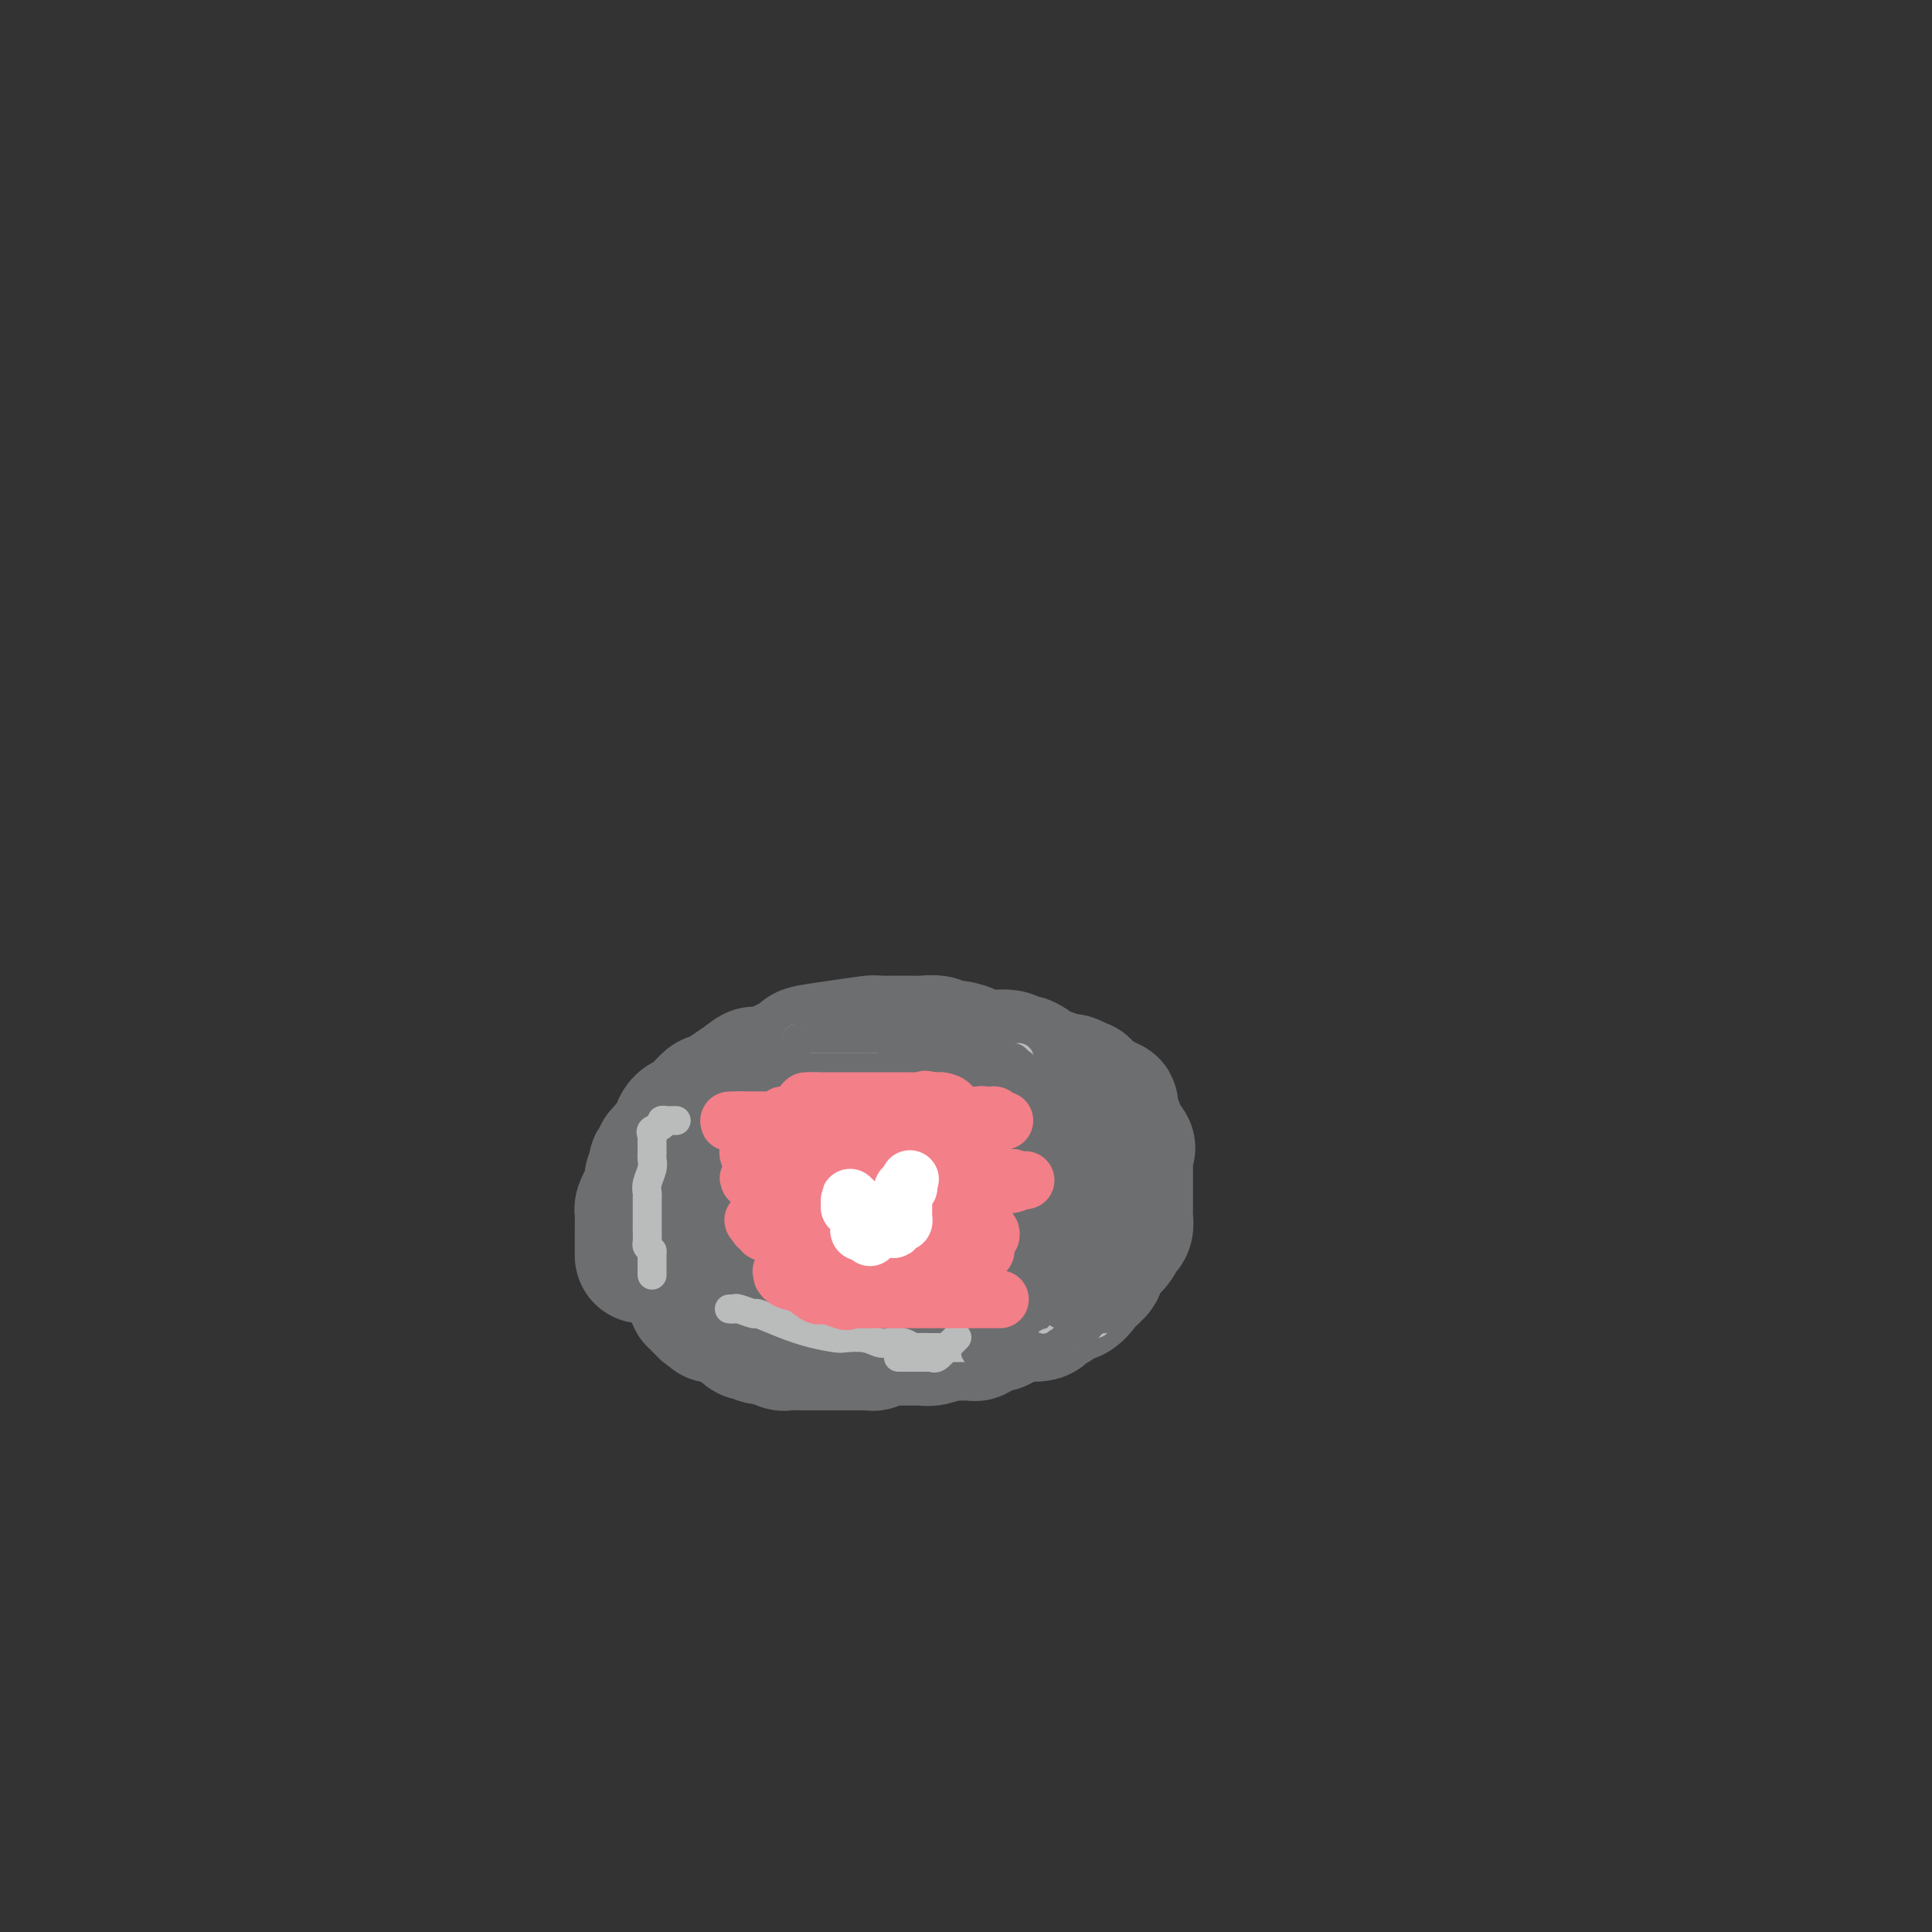 <svg viewBox='0 0 400 400' version='1.1' xmlns='http://www.w3.org/2000/svg' xmlns:xlink='http://www.w3.org/1999/xlink'><rect x="0" y="0" width="400" height="400" fill="#333333" stroke="none"/><g fill='none' stroke='#6D6E70' stroke-width='28' stroke-linecap='round' stroke-linejoin='round'><path d='M133,260c0.000,-0.430 0.000,-0.861 0,-1c-0.000,-0.139 -0.000,0.013 0,0c0.000,-0.013 0.000,-0.193 0,-1c-0.000,-0.807 -0.001,-2.243 0,-3c0.001,-0.757 0.003,-0.836 0,-1c-0.003,-0.164 -0.011,-0.414 0,-1c0.011,-0.586 0.040,-1.508 0,-2c-0.040,-0.492 -0.151,-0.555 0,-1c0.151,-0.445 0.562,-1.272 1,-2c0.438,-0.728 0.901,-1.357 1,-2c0.099,-0.643 -0.165,-1.299 0,-2c0.165,-0.701 0.761,-1.446 1,-2c0.239,-0.554 0.121,-0.918 0,-1c-0.121,-0.082 -0.243,0.119 0,0c0.243,-0.119 0.853,-0.557 1,-1c0.147,-0.443 -0.168,-0.890 0,-1c0.168,-0.110 0.817,0.118 1,0c0.183,-0.118 -0.102,-0.582 0,-1c0.102,-0.418 0.592,-0.791 1,-1c0.408,-0.209 0.736,-0.256 1,-1c0.264,-0.744 0.465,-2.187 1,-3c0.535,-0.813 1.404,-0.996 2,-1c0.596,-0.004 0.917,0.172 1,0c0.083,-0.172 -0.074,-0.693 0,-1c0.074,-0.307 0.379,-0.400 1,-1c0.621,-0.600 1.558,-1.707 2,-2c0.442,-0.293 0.388,0.229 1,0c0.612,-0.229 1.889,-1.208 3,-2c1.111,-0.792 2.055,-1.396 3,-2'/><path d='M154,224c3.226,-2.764 2.292,-1.174 3,-1c0.708,0.174 3.059,-1.067 5,-2c1.941,-0.933 3.472,-1.556 4,-2c0.528,-0.444 0.052,-0.707 1,-1c0.948,-0.293 3.321,-0.614 6,-1c2.679,-0.386 5.666,-0.837 7,-1c1.334,-0.163 1.015,-0.040 2,0c0.985,0.040 3.274,-0.004 5,0c1.726,0.004 2.890,0.056 4,0c1.110,-0.056 2.166,-0.222 3,0c0.834,0.222 1.446,0.830 2,1c0.554,0.170 1.049,-0.099 2,0c0.951,0.099 2.359,0.567 3,1c0.641,0.433 0.517,0.832 1,1c0.483,0.168 1.575,0.104 3,0c1.425,-0.104 3.184,-0.248 4,0c0.816,0.248 0.690,0.889 1,1c0.310,0.111 1.056,-0.306 2,0c0.944,0.306 2.084,1.336 3,2c0.916,0.664 1.606,0.961 2,1c0.394,0.039 0.491,-0.182 1,0c0.509,0.182 1.429,0.766 2,1c0.571,0.234 0.793,0.119 1,0c0.207,-0.119 0.399,-0.243 1,0c0.601,0.243 1.610,0.854 2,1c0.390,0.146 0.160,-0.172 0,0c-0.160,0.172 -0.250,0.833 0,1c0.250,0.167 0.840,-0.162 1,0c0.160,0.162 -0.111,0.813 0,1c0.111,0.187 0.603,-0.089 1,0c0.397,0.089 0.698,0.545 1,1'/><path d='M227,228c5.333,1.868 2.164,0.537 1,0c-1.164,-0.537 -0.323,-0.281 0,0c0.323,0.281 0.129,0.586 0,1c-0.129,0.414 -0.193,0.936 0,1c0.193,0.064 0.643,-0.330 1,0c0.357,0.330 0.620,1.384 1,2c0.380,0.616 0.875,0.794 1,1c0.125,0.206 -0.120,0.440 0,1c0.120,0.560 0.606,1.446 1,2c0.394,0.554 0.697,0.777 1,1'/><path d='M233,237c0.928,1.361 0.249,0.265 0,0c-0.249,-0.265 -0.067,0.303 0,1c0.067,0.697 0.018,1.523 0,2c-0.018,0.477 -0.005,0.604 0,1c0.005,0.396 0.001,1.062 0,2c-0.001,0.938 -0.001,2.148 0,3c0.001,0.852 0.001,1.345 0,2c-0.001,0.655 -0.004,1.470 0,2c0.004,0.530 0.013,0.775 0,1c-0.013,0.225 -0.049,0.432 0,1c0.049,0.568 0.182,1.498 0,2c-0.182,0.502 -0.678,0.577 -1,1c-0.322,0.423 -0.468,1.194 -1,2c-0.532,0.806 -1.448,1.646 -2,2c-0.552,0.354 -0.739,0.224 -1,1c-0.261,0.776 -0.596,2.460 -1,3c-0.404,0.540 -0.877,-0.064 -1,0c-0.123,0.064 0.105,0.795 0,1c-0.105,0.205 -0.543,-0.118 -1,0c-0.457,0.118 -0.935,0.675 -1,1c-0.065,0.325 0.282,0.417 0,1c-0.282,0.583 -1.193,1.658 -2,2c-0.807,0.342 -1.508,-0.049 -2,0c-0.492,0.049 -0.774,0.539 -1,1c-0.226,0.461 -0.397,0.894 -1,1c-0.603,0.106 -1.639,-0.115 -2,0c-0.361,0.115 -0.047,0.567 0,1c0.047,0.433 -0.173,0.848 -1,1c-0.827,0.152 -2.261,0.041 -3,0c-0.739,-0.041 -0.783,-0.012 -1,0c-0.217,0.012 -0.609,0.006 -1,0'/><path d='M210,272c-1.987,0.498 -0.953,-0.256 -1,0c-0.047,0.256 -1.175,1.522 -2,2c-0.825,0.478 -1.346,0.166 -2,0c-0.654,-0.166 -1.439,-0.188 -2,0c-0.561,0.188 -0.896,0.587 -1,1c-0.104,0.413 0.023,0.842 0,1c-0.023,0.158 -0.198,0.046 -1,0c-0.802,-0.046 -2.232,-0.026 -3,0c-0.768,0.026 -0.873,0.060 -1,0c-0.127,-0.060 -0.275,-0.212 -1,0c-0.725,0.212 -2.028,0.789 -3,1c-0.972,0.211 -1.613,0.056 -2,0c-0.387,-0.056 -0.518,-0.015 -1,0c-0.482,0.015 -1.313,0.003 -2,0c-0.687,-0.003 -1.231,0.003 -2,0c-0.769,-0.003 -1.764,-0.015 -2,0c-0.236,0.015 0.287,0.057 0,0c-0.287,-0.057 -1.383,-0.211 -2,0c-0.617,0.211 -0.756,0.789 -1,1c-0.244,0.211 -0.593,0.057 -1,0c-0.407,-0.057 -0.872,-0.015 -2,0c-1.128,0.015 -2.919,0.004 -4,0c-1.081,-0.004 -1.454,-0.001 -2,0c-0.546,0.001 -1.267,0.000 -2,0c-0.733,-0.000 -1.478,0.001 -2,0c-0.522,-0.001 -0.822,-0.004 -1,0c-0.178,0.004 -0.233,0.015 -1,0c-0.767,-0.015 -2.247,-0.056 -3,0c-0.753,0.056 -0.780,0.207 -1,0c-0.220,-0.207 -0.634,-0.774 -1,-1c-0.366,-0.226 -0.683,-0.113 -1,0'/><path d='M160,277c-5.288,-0.227 -2.008,-0.793 -1,-1c1.008,-0.207 -0.255,-0.055 -1,0c-0.745,0.055 -0.973,0.013 -1,0c-0.027,-0.013 0.146,0.003 0,0c-0.146,-0.003 -0.613,-0.025 -1,0c-0.387,0.025 -0.694,0.097 -1,0c-0.306,-0.097 -0.609,-0.362 -1,-1c-0.391,-0.638 -0.869,-1.647 -1,-2c-0.131,-0.353 0.085,-0.048 0,0c-0.085,0.048 -0.470,-0.162 -1,-1c-0.530,-0.838 -1.203,-2.306 -2,-3c-0.797,-0.694 -1.716,-0.616 -2,-1c-0.284,-0.384 0.069,-1.231 0,-2c-0.069,-0.769 -0.558,-1.459 -1,-2c-0.442,-0.541 -0.835,-0.934 -1,-1c-0.165,-0.066 -0.100,0.193 0,0c0.100,-0.193 0.237,-0.839 0,-1c-0.237,-0.161 -0.847,0.163 -1,0c-0.153,-0.163 0.152,-0.815 0,-1c-0.152,-0.185 -0.763,0.095 -1,0c-0.237,-0.095 -0.102,-0.564 0,-1c0.102,-0.436 0.172,-0.839 0,-1c-0.172,-0.161 -0.586,-0.081 -1,0'/><path d='M143,259c-1.867,-2.476 -1.033,-0.667 -1,0c0.033,0.667 -0.735,0.192 -1,0c-0.265,-0.192 -0.029,-0.102 0,0c0.029,0.102 -0.150,0.216 0,1c0.150,0.784 0.629,2.237 1,3c0.371,0.763 0.634,0.835 1,1c0.366,0.165 0.834,0.421 1,1c0.166,0.579 0.029,1.480 0,2c-0.029,0.520 0.049,0.660 0,1c-0.049,0.340 -0.224,0.879 0,1c0.224,0.121 0.847,-0.178 1,0c0.153,0.178 -0.165,0.831 0,1c0.165,0.169 0.814,-0.147 1,0c0.186,0.147 -0.090,0.756 0,1c0.090,0.244 0.545,0.122 1,0'/><path d='M147,271c0.836,2.084 0.925,1.294 1,1c0.075,-0.294 0.137,-0.093 0,0c-0.137,0.093 -0.471,0.077 0,0c0.471,-0.077 1.747,-0.217 2,0c0.253,0.217 -0.517,0.790 0,1c0.517,0.210 2.320,0.056 3,0c0.680,-0.056 0.237,-0.015 1,0c0.763,0.015 2.732,0.005 4,0c1.268,-0.005 1.836,-0.005 3,0c1.164,0.005 2.924,0.015 4,0c1.076,-0.015 1.467,-0.057 2,0c0.533,0.057 1.207,0.211 2,0c0.793,-0.211 1.704,-0.789 2,-1c0.296,-0.211 -0.023,-0.057 0,0c0.023,0.057 0.387,0.015 1,0c0.613,-0.015 1.475,-0.004 2,0c0.525,0.004 0.711,0.001 1,0c0.289,-0.001 0.679,0.001 1,0c0.321,-0.001 0.574,-0.004 1,0c0.426,0.004 1.025,0.015 2,0c0.975,-0.015 2.326,-0.057 3,0c0.674,0.057 0.670,0.214 1,0c0.330,-0.214 0.993,-0.797 2,-1c1.007,-0.203 2.359,-0.025 3,0c0.641,0.025 0.573,-0.102 1,0c0.427,0.102 1.349,0.432 3,0c1.651,-0.432 4.031,-1.627 5,-2c0.969,-0.373 0.528,0.075 1,0c0.472,-0.075 1.858,-0.674 3,-1c1.142,-0.326 2.041,-0.379 3,-1c0.959,-0.621 1.980,-1.811 3,-3'/><path d='M207,264c2.442,-1.019 1.046,-0.065 1,0c-0.046,0.065 1.258,-0.758 2,-1c0.742,-0.242 0.920,0.099 1,0c0.080,-0.099 0.060,-0.637 0,-1c-0.060,-0.363 -0.160,-0.549 0,-1c0.160,-0.451 0.579,-1.165 1,-2c0.421,-0.835 0.845,-1.789 1,-3c0.155,-1.211 0.041,-2.677 0,-5c-0.041,-2.323 -0.010,-5.502 0,-7c0.010,-1.498 0.000,-1.316 0,-2c-0.000,-0.684 0.010,-2.236 0,-3c-0.010,-0.764 -0.038,-0.741 0,-1c0.038,-0.259 0.144,-0.801 0,-1c-0.144,-0.199 -0.537,-0.053 -1,0c-0.463,0.053 -0.994,0.015 -1,0c-0.006,-0.015 0.514,-0.008 0,0c-0.514,0.008 -2.062,0.016 -3,0c-0.938,-0.016 -1.267,-0.057 -2,0c-0.733,0.057 -1.870,0.211 -3,0c-1.130,-0.211 -2.253,-0.788 -3,-1c-0.747,-0.212 -1.118,-0.058 -2,0c-0.882,0.058 -2.276,0.021 -3,0c-0.724,-0.021 -0.778,-0.027 -2,0c-1.222,0.027 -3.612,0.088 -5,0c-1.388,-0.088 -1.775,-0.325 -3,0c-1.225,0.325 -3.287,1.211 -5,2c-1.713,0.789 -3.077,1.482 -4,2c-0.923,0.518 -1.407,0.862 -2,1c-0.593,0.138 -1.297,0.069 -2,0'/><path d='M172,241c-2.286,0.652 -1.501,-0.218 -2,0c-0.499,0.218 -2.280,1.522 -3,2c-0.720,0.478 -0.377,0.128 -1,0c-0.623,-0.128 -2.213,-0.035 -3,0c-0.787,0.035 -0.771,0.012 -1,0c-0.229,-0.012 -0.702,-0.015 -1,0c-0.298,0.015 -0.420,0.046 -1,0c-0.580,-0.046 -1.620,-0.171 -2,0c-0.380,0.171 -0.102,0.636 0,1c0.102,0.364 0.028,0.626 0,1c-0.028,0.374 -0.008,0.861 0,1c0.008,0.139 0.005,-0.069 0,0c-0.005,0.069 -0.013,0.415 0,1c0.013,0.585 0.048,1.410 0,2c-0.048,0.590 -0.179,0.947 0,1c0.179,0.053 0.669,-0.197 1,0c0.331,0.197 0.503,0.841 1,1c0.497,0.159 1.319,-0.168 2,0c0.681,0.168 1.222,0.830 3,1c1.778,0.170 4.795,-0.150 6,0c1.205,0.150 0.599,0.772 2,1c1.401,0.228 4.810,0.061 7,0c2.190,-0.061 3.161,-0.016 4,0c0.839,0.016 1.544,0.004 2,0c0.456,-0.004 0.661,-0.001 1,0c0.339,0.001 0.811,0.000 1,0c0.189,-0.000 0.094,-0.000 0,0'/><path d='M188,253c4.810,0.619 1.833,0.167 1,0c-0.833,-0.167 0.476,-0.048 1,0c0.524,0.048 0.262,0.024 0,0'/><path d='M205,255c0.621,0.000 1.242,0.000 1,0c-0.242,0.000 -1.346,0.000 -2,0c-0.654,-0.000 -0.859,0.000 -1,0c-0.141,0.000 -0.219,-0.000 -1,0c-0.781,0.000 -2.265,0.000 -3,0c-0.735,0.000 -0.720,-0.000 -1,0c-0.280,0.000 -0.854,0.000 -1,0c-0.146,0.000 0.135,0.000 0,0c-0.135,0.000 -0.687,0.000 -1,0c-0.313,0.000 -0.387,0.000 -1,0c-0.613,0.000 -1.765,0.000 -2,0c-0.235,-0.000 0.445,0.000 0,0c-0.445,-0.000 -2.017,0.000 -3,0c-0.983,-0.000 -1.377,0.000 -2,0c-0.623,0.000 -1.475,0.000 -2,0c-0.525,-0.000 -0.721,0.000 -1,0c-0.279,0.000 -0.639,0.000 -1,0'/><path d='M184,255c-3.201,0.000 -0.704,0.001 0,0c0.704,-0.001 -0.387,-0.004 -1,0c-0.613,0.004 -0.749,0.015 -1,0c-0.251,-0.015 -0.618,-0.057 -1,0c-0.382,0.057 -0.778,0.211 -2,0c-1.222,-0.211 -3.269,-0.789 -4,-1c-0.731,-0.211 -0.145,-0.057 0,0c0.145,0.057 -0.150,0.015 -1,0c-0.850,-0.015 -2.256,-0.004 -3,0c-0.744,0.004 -0.826,0.001 -1,0c-0.174,-0.001 -0.439,-0.000 -1,0c-0.561,0.000 -1.418,0.000 -2,0c-0.582,-0.000 -0.887,-0.000 -1,0c-0.113,0.000 -0.032,0.000 0,0c0.032,-0.000 0.016,-0.000 0,0'/></g>
<g fill='none' stroke='#BABBBB' stroke-width='6' stroke-linecap='round' stroke-linejoin='round'><path d='M140,232c-0.344,-0.006 -0.688,-0.013 -1,0c-0.312,0.013 -0.591,0.045 -1,0c-0.409,-0.045 -0.947,-0.167 -1,0c-0.053,0.167 0.378,0.623 0,1c-0.378,0.377 -1.565,0.675 -2,1c-0.435,0.325 -0.116,0.679 0,1c0.116,0.321 0.031,0.611 0,1c-0.031,0.389 -0.009,0.877 0,1c0.009,0.123 0.003,-0.120 0,0c-0.003,0.120 -0.005,0.602 0,1c0.005,0.398 0.015,0.713 0,1c-0.015,0.287 -0.057,0.548 0,1c0.057,0.452 0.211,1.096 0,2c-0.211,0.904 -0.789,2.070 -1,3c-0.211,0.930 -0.057,1.625 0,2c0.057,0.375 0.015,0.432 0,1c-0.015,0.568 -0.004,1.649 0,2c0.004,0.351 0.001,-0.027 0,0c-0.001,0.027 -0.000,0.459 0,1c0.000,0.541 -0.001,1.192 0,2c0.001,0.808 0.003,1.775 0,2c-0.003,0.225 -0.011,-0.290 0,0c0.011,0.290 0.041,1.386 0,2c-0.041,0.614 -0.155,0.747 0,1c0.155,0.253 0.577,0.627 1,1'/><path d='M135,259c0.000,3.990 0.000,1.465 0,1c0.000,-0.465 0.000,1.130 0,2c0.000,0.870 0.000,1.017 0,1c-0.000,-0.017 0.000,-0.197 0,0c0.000,0.197 0.000,0.771 0,1c0.000,0.229 0.000,0.115 0,0'/><path d='M151,271c0.400,0.034 0.801,0.067 1,0c0.199,-0.067 0.197,-0.236 1,0c0.803,0.236 2.411,0.876 3,1c0.589,0.124 0.158,-0.268 1,0c0.842,0.268 2.956,1.195 5,2c2.044,0.805 4.018,1.487 6,2c1.982,0.513 3.972,0.856 5,1c1.028,0.144 1.094,0.090 2,0c0.906,-0.090 2.653,-0.217 4,0c1.347,0.217 2.295,0.776 3,1c0.705,0.224 1.166,0.113 2,0c0.834,-0.113 2.040,-0.226 3,0c0.960,0.226 1.675,0.793 2,1c0.325,0.207 0.258,0.056 1,0c0.742,-0.056 2.291,-0.015 3,0c0.709,0.015 0.579,0.004 1,0c0.421,-0.004 1.392,-0.001 2,0c0.608,0.001 0.853,0.000 1,0c0.147,-0.000 0.196,-0.000 1,0c0.804,0.000 2.362,0.000 3,0c0.638,-0.000 0.357,-0.000 1,0c0.643,0.000 2.212,0.000 3,0c0.788,-0.000 0.797,-0.000 1,0c0.203,0.000 0.602,0.000 1,0'/><path d='M207,279c5.883,0.309 3.589,0.083 3,0c-0.589,-0.083 0.526,-0.021 1,0c0.474,0.021 0.307,0.002 1,0c0.693,-0.002 2.246,0.014 3,0c0.754,-0.014 0.708,-0.059 1,0c0.292,0.059 0.921,0.222 1,0c0.079,-0.222 -0.391,-0.829 0,-1c0.391,-0.171 1.645,0.094 2,0c0.355,-0.094 -0.188,-0.546 0,-1c0.188,-0.454 1.107,-0.910 2,-1c0.893,-0.090 1.759,0.186 2,0c0.241,-0.186 -0.143,-0.834 0,-1c0.143,-0.166 0.813,0.152 1,0c0.187,-0.152 -0.107,-0.773 0,-1c0.107,-0.227 0.616,-0.061 1,0c0.384,0.061 0.642,0.016 1,0c0.358,-0.016 0.817,-0.005 1,0c0.183,0.005 0.092,0.002 0,0'/><path d='M165,215c0.325,-0.000 0.650,-0.000 1,0c0.350,0.000 0.726,0.000 1,0c0.274,-0.000 0.445,-0.000 1,0c0.555,0.000 1.494,0.000 2,0c0.506,-0.000 0.578,-0.000 1,0c0.422,0.000 1.192,0.000 2,0c0.808,-0.000 1.652,-0.000 2,0c0.348,0.000 0.198,0.000 1,0c0.802,-0.000 2.555,-0.000 4,0c1.445,0.000 2.581,0.000 3,0c0.419,-0.000 0.121,-0.000 1,0c0.879,0.000 2.936,0.000 4,0c1.064,-0.000 1.137,-0.000 2,0c0.863,0.000 2.518,0.000 3,0c0.482,-0.000 -0.208,-0.001 0,0c0.208,0.001 1.313,0.004 2,0c0.687,-0.004 0.957,-0.015 1,0c0.043,0.015 -0.140,0.055 0,0c0.140,-0.055 0.605,-0.207 1,0c0.395,0.207 0.721,0.773 1,1c0.279,0.227 0.512,0.116 1,0c0.488,-0.116 1.230,-0.238 2,0c0.770,0.238 1.568,0.834 2,1c0.432,0.166 0.497,-0.099 1,0c0.503,0.099 1.444,0.563 2,1c0.556,0.437 0.727,0.849 1,1c0.273,0.151 0.650,0.043 1,0c0.350,-0.043 0.675,-0.022 1,0'/><path d='M209,219c1.967,0.616 0.383,0.155 0,0c-0.383,-0.155 0.433,-0.003 1,0c0.567,0.003 0.884,-0.144 1,0c0.116,0.144 0.031,0.577 0,1c-0.031,0.423 -0.009,0.835 0,1c0.009,0.165 0.004,0.082 0,0'/></g>
<g fill='none' stroke='#6D6E70' stroke-width='6' stroke-linecap='round' stroke-linejoin='round'><path d='M200,275c-0.111,0.414 -0.222,0.828 0,1c0.222,0.172 0.778,0.101 1,0c0.222,-0.101 0.112,-0.233 0,0c-0.112,0.233 -0.226,0.832 0,1c0.226,0.168 0.792,-0.095 1,0c0.208,0.095 0.059,0.547 0,1c-0.059,0.453 -0.027,0.906 0,1c0.027,0.094 0.048,-0.171 0,0c-0.048,0.171 -0.167,0.778 0,1c0.167,0.222 0.619,0.060 1,0c0.381,-0.060 0.690,-0.016 1,0c0.310,0.016 0.622,0.004 1,0c0.378,-0.004 0.822,-0.001 1,0c0.178,0.001 0.089,0.001 0,0'/><path d='M206,280c0.792,0.000 0.772,0.000 1,0c0.228,-0.000 0.705,-0.000 1,0c0.295,0.000 0.408,0.000 1,0c0.592,-0.000 1.664,-0.000 2,0c0.336,0.000 -0.064,0.000 0,0c0.064,-0.000 0.591,-0.000 1,0c0.409,0.000 0.701,0.001 1,0c0.299,-0.001 0.605,-0.004 1,0c0.395,0.004 0.879,0.016 1,0c0.121,-0.016 -0.123,-0.061 0,0c0.123,0.061 0.611,0.226 1,0c0.389,-0.226 0.678,-0.843 1,-1c0.322,-0.157 0.677,0.147 1,0c0.323,-0.147 0.612,-0.743 1,-1c0.388,-0.257 0.874,-0.174 1,0c0.126,0.174 -0.107,0.439 0,0c0.107,-0.439 0.554,-1.581 1,-2c0.446,-0.419 0.890,-0.115 1,0c0.110,0.115 -0.115,0.041 0,0c0.115,-0.041 0.569,-0.050 1,0c0.431,0.050 0.837,0.157 1,0c0.163,-0.157 0.081,-0.579 0,-1'/><path d='M224,275c2.814,-0.708 0.848,0.020 0,0c-0.848,-0.020 -0.578,-0.790 0,-1c0.578,-0.210 1.464,0.140 2,0c0.536,-0.140 0.722,-0.768 1,-1c0.278,-0.232 0.650,-0.066 1,0c0.350,0.066 0.679,0.032 1,0c0.321,-0.032 0.633,-0.061 1,0c0.367,0.061 0.789,0.213 1,0c0.211,-0.213 0.213,-0.789 0,-1c-0.213,-0.211 -0.639,-0.057 -1,0c-0.361,0.057 -0.656,0.015 -1,0c-0.344,-0.015 -0.735,-0.004 -1,0c-0.265,0.004 -0.403,0.001 -1,0c-0.597,-0.001 -1.655,-0.000 -2,0c-0.345,0.000 0.021,0.000 0,0c-0.021,-0.000 -0.429,-0.000 -1,0c-0.571,0.000 -1.306,0.000 -2,0c-0.694,-0.000 -1.347,-0.000 -2,0'/><path d='M220,272c-1.559,-0.094 -0.458,0.170 0,0c0.458,-0.170 0.272,-0.774 0,-1c-0.272,-0.226 -0.630,-0.075 -1,0c-0.370,0.075 -0.751,0.075 -1,0c-0.249,-0.075 -0.366,-0.224 -1,0c-0.634,0.224 -1.784,0.820 -2,1c-0.216,0.180 0.503,-0.057 0,0c-0.503,0.057 -2.229,0.408 -3,1c-0.771,0.592 -0.589,1.427 -1,2c-0.411,0.573 -1.417,0.885 -2,1c-0.583,0.115 -0.745,0.034 -1,0c-0.255,-0.034 -0.605,-0.019 -1,0c-0.395,0.019 -0.835,0.044 -1,0c-0.165,-0.044 -0.055,-0.155 0,0c0.055,0.155 0.056,0.578 0,1c-0.056,0.422 -0.169,0.844 0,1c0.169,0.156 0.620,0.044 1,0c0.380,-0.044 0.690,-0.022 1,0'/><path d='M208,278c0.488,0.309 0.708,0.082 1,0c0.292,-0.082 0.655,-0.018 1,0c0.345,0.018 0.670,-0.010 1,0c0.330,0.010 0.663,0.059 1,0c0.337,-0.059 0.679,-0.226 1,0c0.321,0.226 0.622,0.844 1,1c0.378,0.156 0.832,-0.150 1,0c0.168,0.150 0.048,0.757 0,1c-0.048,0.243 -0.024,0.121 0,0'/><path d='M164,218c-0.112,-0.445 -0.223,-0.890 0,-1c0.223,-0.110 0.781,0.114 1,0c0.219,-0.114 0.100,-0.566 0,-1c-0.100,-0.434 -0.181,-0.848 0,-1c0.181,-0.152 0.626,-0.041 1,0c0.374,0.041 0.679,0.011 1,0c0.321,-0.011 0.660,-0.003 1,0c0.340,0.003 0.683,0.001 1,0c0.317,-0.001 0.610,-0.000 1,0c0.390,0.000 0.878,0.000 1,0c0.122,-0.000 -0.122,-0.000 0,0c0.122,0.000 0.610,0.000 1,0c0.390,-0.000 0.682,-0.000 1,0c0.318,0.000 0.663,0.000 1,0c0.337,-0.000 0.668,-0.000 1,0c0.332,0.000 0.666,0.000 1,0c0.334,-0.000 0.667,-0.000 1,0c0.333,0.000 0.667,0.000 1,0c0.333,-0.000 0.667,-0.000 1,0c0.333,0.000 0.667,0.000 1,0'/><path d='M180,215c2.498,-0.000 1.244,-0.001 1,0c-0.244,0.001 0.523,0.004 1,0c0.477,-0.004 0.666,-0.015 1,0c0.334,0.015 0.814,0.057 1,0c0.186,-0.057 0.077,-0.211 0,0c-0.077,0.211 -0.123,0.789 0,1c0.123,0.211 0.413,0.056 1,0c0.587,-0.056 1.470,-0.011 2,0c0.530,0.011 0.705,-0.011 1,0c0.295,0.011 0.708,0.054 1,0c0.292,-0.054 0.463,-0.207 1,0c0.537,0.207 1.440,0.773 2,1c0.560,0.227 0.776,0.113 1,0c0.224,-0.113 0.455,-0.227 1,0c0.545,0.227 1.403,0.793 2,1c0.597,0.207 0.934,0.056 1,0c0.066,-0.056 -0.137,-0.015 0,0c0.137,0.015 0.614,0.004 1,0c0.386,-0.004 0.681,-0.001 1,0c0.319,0.001 0.663,0.000 1,0c0.337,-0.000 0.668,-0.000 1,0c0.332,0.000 0.666,0.000 1,0'/><path d='M202,218c3.356,0.464 0.745,0.124 0,0c-0.745,-0.124 0.374,-0.033 1,0c0.626,0.033 0.759,0.009 1,0c0.241,-0.009 0.590,-0.003 1,0c0.410,0.003 0.879,0.005 1,0c0.121,-0.005 -0.107,-0.015 0,0c0.107,0.015 0.550,0.057 1,0c0.450,-0.057 0.908,-0.212 1,0c0.092,0.212 -0.182,0.793 0,1c0.182,0.207 0.819,0.042 1,0c0.181,-0.042 -0.096,0.040 0,0c0.096,-0.040 0.564,-0.203 1,0c0.436,0.203 0.839,0.772 1,1c0.161,0.228 0.081,0.114 0,0'/><path d='M211,220c1.393,0.487 0.374,0.705 0,1c-0.374,0.295 -0.103,0.668 0,1c0.103,0.332 0.039,0.625 0,1c-0.039,0.375 -0.052,0.833 0,1c0.052,0.167 0.169,0.045 0,0c-0.169,-0.045 -0.623,-0.012 -1,0c-0.377,0.012 -0.676,0.004 -1,0c-0.324,-0.004 -0.675,-0.004 -1,0c-0.325,0.004 -0.626,0.012 -1,0c-0.374,-0.012 -0.821,-0.045 -1,0c-0.179,0.045 -0.089,0.167 0,0c0.089,-0.167 0.179,-0.622 0,-1c-0.179,-0.378 -0.625,-0.679 -1,-1c-0.375,-0.321 -0.679,-0.663 -1,-1c-0.321,-0.337 -0.661,-0.668 -1,-1'/><path d='M203,220c-0.708,-0.863 0.020,-1.019 0,-1c-0.020,0.019 -0.790,0.213 -1,0c-0.210,-0.213 0.141,-0.831 0,-1c-0.141,-0.169 -0.774,0.113 -1,0c-0.226,-0.113 -0.046,-0.619 0,-1c0.046,-0.381 -0.043,-0.637 0,-1c0.043,-0.363 0.219,-0.833 0,-1c-0.219,-0.167 -0.833,-0.030 -1,0c-0.167,0.030 0.113,-0.048 0,0c-0.113,0.048 -0.618,0.223 -1,0c-0.382,-0.223 -0.642,-0.843 -1,-1c-0.358,-0.157 -0.813,0.150 -1,0c-0.187,-0.150 -0.106,-0.758 0,-1c0.106,-0.242 0.236,-0.117 0,0c-0.236,0.117 -0.838,0.228 -1,0c-0.162,-0.228 0.115,-0.793 0,-1c-0.115,-0.207 -0.622,-0.055 -1,0c-0.378,0.055 -0.626,0.015 -1,0c-0.374,-0.015 -0.874,-0.004 -1,0c-0.126,0.004 0.121,0.001 0,0c-0.121,-0.001 -0.611,-0.000 -1,0c-0.389,0.000 -0.679,0.000 -1,0c-0.321,-0.000 -0.674,-0.000 -1,0c-0.326,0.000 -0.626,0.000 -1,0c-0.374,-0.000 -0.821,-0.000 -1,0c-0.179,0.000 -0.089,0.000 0,0'/><path d='M188,212c-1.495,-0.000 -1.233,-0.001 -1,0c0.233,0.001 0.438,0.004 1,0c0.562,-0.004 1.483,-0.016 2,0c0.517,0.016 0.631,0.061 1,0c0.369,-0.061 0.994,-0.226 2,0c1.006,0.226 2.391,0.845 3,1c0.609,0.155 0.440,-0.155 1,0c0.560,0.155 1.849,0.773 3,1c1.151,0.227 2.164,0.061 3,0c0.836,-0.061 1.494,-0.016 2,0c0.506,0.016 0.859,0.005 1,0c0.141,-0.005 0.071,-0.002 0,0'/></g>
<g fill='none' stroke='#BABBBB' stroke-width='6' stroke-linecap='round' stroke-linejoin='round'><path d='M186,281c0.325,-0.000 0.650,-0.000 1,0c0.350,0.000 0.725,0.000 1,0c0.275,-0.000 0.451,-0.001 1,0c0.549,0.001 1.470,0.002 2,0c0.530,-0.002 0.670,-0.007 1,0c0.330,0.007 0.849,0.026 1,0c0.151,-0.026 -0.066,-0.097 0,0c0.066,0.097 0.414,0.362 1,0c0.586,-0.362 1.411,-1.351 2,-2c0.589,-0.649 0.941,-0.957 1,-1c0.059,-0.043 -0.177,0.181 0,0c0.177,-0.181 0.765,-0.766 1,-1c0.235,-0.234 0.118,-0.117 0,0'/></g>
<g fill='none' stroke='#F37F89' stroke-width='12' stroke-linecap='round' stroke-linejoin='round'><path d='M186,261c-0.831,0.453 -1.662,0.906 -2,1c-0.338,0.094 -0.185,-0.171 0,0c0.185,0.171 0.400,0.778 0,1c-0.400,0.222 -1.417,0.060 -2,0c-0.583,-0.060 -0.734,-0.016 -1,0c-0.266,0.016 -0.648,0.004 -1,0c-0.352,-0.004 -0.673,-0.001 -1,0c-0.327,0.001 -0.661,0.000 -1,0c-0.339,-0.000 -0.682,-0.000 -1,0c-0.318,0.000 -0.610,0.000 -1,0c-0.390,-0.000 -0.878,-0.000 -1,0c-0.122,0.000 0.121,-0.000 0,0c-0.121,0.000 -0.606,0.000 -1,0c-0.394,-0.000 -0.697,-0.000 -1,0c-0.303,0.000 -0.607,0.001 -1,0c-0.393,-0.001 -0.875,-0.004 -1,0c-0.125,0.004 0.107,0.015 0,0c-0.107,-0.015 -0.553,-0.057 -1,0c-0.447,0.057 -0.894,0.212 -1,0c-0.106,-0.212 0.130,-0.792 0,-1c-0.130,-0.208 -0.626,-0.045 -1,0c-0.374,0.045 -0.626,-0.029 -1,0c-0.374,0.029 -0.870,0.162 -1,0c-0.130,-0.162 0.106,-0.618 0,-1c-0.106,-0.382 -0.553,-0.691 -1,-1'/><path d='M165,260c-0.865,-0.403 -1.026,0.088 -1,0c0.026,-0.088 0.241,-0.756 0,-1c-0.241,-0.244 -0.938,-0.065 -1,0c-0.062,0.065 0.513,0.018 1,0c0.487,-0.018 0.888,-0.005 2,0c1.112,0.005 2.937,0.001 4,0c1.063,-0.001 1.366,-0.000 2,0c0.634,0.000 1.601,0.000 3,0c1.399,-0.000 3.230,-0.000 4,0c0.770,0.000 0.481,0.001 1,0c0.519,-0.001 1.848,-0.004 3,0c1.152,0.004 2.127,0.015 3,0c0.873,-0.015 1.645,-0.057 2,0c0.355,0.057 0.294,0.211 1,0c0.706,-0.211 2.178,-0.788 3,-1c0.822,-0.212 0.994,-0.061 1,0c0.006,0.061 -0.153,0.030 0,0c0.153,-0.030 0.617,-0.060 1,0c0.383,0.060 0.684,0.208 1,0c0.316,-0.208 0.648,-0.774 1,-1c0.352,-0.226 0.723,-0.112 1,0c0.277,0.112 0.459,0.222 1,0c0.541,-0.222 1.440,-0.778 2,-1c0.560,-0.222 0.780,-0.111 1,0'/><path d='M201,256c5.809,-0.618 2.331,-0.165 1,0c-1.331,0.165 -0.514,0.040 0,0c0.514,-0.040 0.724,0.003 1,0c0.276,-0.003 0.617,-0.053 1,0c0.383,0.053 0.809,0.210 1,0c0.191,-0.210 0.148,-0.788 0,-1c-0.148,-0.212 -0.399,-0.057 -1,0c-0.601,0.057 -1.551,0.015 -2,0c-0.449,-0.015 -0.396,-0.004 -1,0c-0.604,0.004 -1.863,0.001 -3,0c-1.137,-0.001 -2.150,-0.000 -3,0c-0.850,0.000 -1.537,0.000 -2,0c-0.463,-0.000 -0.703,-0.000 -1,0c-0.297,0.000 -0.652,0.000 -1,0c-0.348,-0.000 -0.688,-0.000 -1,0c-0.312,0.000 -0.596,0.000 -1,0c-0.404,-0.000 -0.928,-0.000 -1,0c-0.072,0.000 0.307,0.000 0,0c-0.307,-0.000 -1.299,-0.000 -2,0c-0.701,0.000 -1.112,0.000 -2,0c-0.888,-0.000 -2.254,-0.000 -3,0c-0.746,0.000 -0.873,0.000 -1,0'/><path d='M180,255c-4.267,-0.155 -2.935,-0.041 -3,0c-0.065,0.041 -1.528,0.011 -2,0c-0.472,-0.011 0.046,-0.003 0,0c-0.046,0.003 -0.655,0.001 -1,0c-0.345,-0.001 -0.425,-0.000 -1,0c-0.575,0.000 -1.646,0.000 -2,0c-0.354,-0.000 0.007,-0.000 0,0c-0.007,0.000 -0.382,0.000 -1,0c-0.618,-0.000 -1.478,-0.000 -2,0c-0.522,0.000 -0.704,-0.000 -1,0c-0.296,0.000 -0.705,0.000 -1,0c-0.295,-0.000 -0.474,-0.000 -1,0c-0.526,0.000 -1.398,0.000 -2,0c-0.602,-0.000 -0.935,-0.000 -1,0c-0.065,0.000 0.136,0.001 0,0c-0.136,-0.001 -0.610,-0.004 -1,0c-0.390,0.004 -0.697,0.016 -1,0c-0.303,-0.016 -0.603,-0.060 -1,0c-0.397,0.060 -0.890,0.222 -1,0c-0.110,-0.222 0.163,-0.829 0,-1c-0.163,-0.171 -0.761,0.094 -1,0c-0.239,-0.094 -0.120,-0.547 0,-1'/><path d='M157,253c-2.961,-0.527 1.138,-0.845 3,-1c1.862,-0.155 1.488,-0.145 2,0c0.512,0.145 1.910,0.427 3,0c1.090,-0.427 1.871,-1.564 3,-2c1.129,-0.436 2.607,-0.173 3,0c0.393,0.173 -0.300,0.256 0,0c0.300,-0.256 1.591,-0.852 3,-1c1.409,-0.148 2.934,0.153 4,0c1.066,-0.153 1.673,-0.758 2,-1c0.327,-0.242 0.373,-0.121 1,0c0.627,0.121 1.835,0.243 3,0c1.165,-0.243 2.287,-0.850 3,-1c0.713,-0.150 1.016,0.156 2,0c0.984,-0.156 2.649,-0.773 4,-1c1.351,-0.227 2.389,-0.065 3,0c0.611,0.065 0.795,0.031 1,0c0.205,-0.031 0.432,-0.061 1,0c0.568,0.061 1.476,0.212 2,0c0.524,-0.212 0.664,-0.789 1,-1c0.336,-0.211 0.868,-0.057 1,0c0.132,0.057 -0.137,0.015 0,0c0.137,-0.015 0.681,-0.004 1,0c0.319,0.004 0.414,0.001 1,0c0.586,-0.001 1.662,-0.000 2,0c0.338,0.000 -0.063,0.000 0,0c0.063,-0.000 0.589,-0.000 1,0c0.411,0.000 0.705,0.000 1,0'/><path d='M208,245c8.060,-1.253 2.710,-0.386 1,0c-1.710,0.386 0.221,0.292 1,0c0.779,-0.292 0.406,-0.781 0,-1c-0.406,-0.219 -0.845,-0.167 -1,0c-0.155,0.167 -0.027,0.451 -1,0c-0.973,-0.451 -3.047,-1.636 -4,-2c-0.953,-0.364 -0.787,0.095 -2,0c-1.213,-0.095 -3.807,-0.743 -5,-1c-1.193,-0.257 -0.984,-0.121 -2,0c-1.016,0.121 -3.255,0.229 -5,0c-1.745,-0.229 -2.996,-0.793 -4,-1c-1.004,-0.207 -1.761,-0.055 -2,0c-0.239,0.055 0.040,0.015 0,0c-0.040,-0.015 -0.399,-0.004 -1,0c-0.601,0.004 -1.445,0.001 -2,0c-0.555,-0.001 -0.823,-0.000 -1,0c-0.177,0.000 -0.264,0.000 -1,0c-0.736,-0.000 -2.121,-0.000 -3,0c-0.879,0.000 -1.251,0.000 -2,0c-0.749,-0.000 -1.874,-0.000 -3,0'/><path d='M171,240c-5.615,-0.774 -1.154,-0.207 0,0c1.154,0.207 -1.000,0.056 -2,0c-1.000,-0.056 -0.845,-0.015 -1,0c-0.155,0.015 -0.619,0.004 -1,0c-0.381,-0.004 -0.681,-0.001 -1,0c-0.319,0.001 -0.659,0.001 -1,0c-0.341,-0.001 -0.683,-0.001 -1,0c-0.317,0.001 -0.610,0.004 -1,0c-0.390,-0.004 -0.878,-0.015 -1,0c-0.122,0.015 0.122,0.054 0,0c-0.122,-0.054 -0.611,-0.203 -1,0c-0.389,0.203 -0.678,0.757 -1,1c-0.322,0.243 -0.677,0.174 -1,0c-0.323,-0.174 -0.613,-0.453 -1,0c-0.387,0.453 -0.872,1.638 -1,2c-0.128,0.362 0.100,-0.099 0,0c-0.100,0.099 -0.527,0.757 -1,1c-0.473,0.243 -0.992,0.069 -1,0c-0.008,-0.069 0.496,-0.035 1,0'/><path d='M156,244c-2.063,0.618 0.281,0.163 1,0c0.719,-0.163 -0.186,-0.032 0,0c0.186,0.032 1.462,-0.033 2,0c0.538,0.033 0.337,0.164 1,0c0.663,-0.164 2.188,-0.625 3,-1c0.812,-0.375 0.909,-0.665 2,-1c1.091,-0.335 3.174,-0.716 4,-1c0.826,-0.284 0.395,-0.473 1,-1c0.605,-0.527 2.245,-1.393 3,-2c0.755,-0.607 0.624,-0.954 1,-1c0.376,-0.046 1.261,0.208 2,0c0.739,-0.208 1.334,-0.878 2,-1c0.666,-0.122 1.404,0.303 2,0c0.596,-0.303 1.051,-1.334 2,-2c0.949,-0.666 2.390,-0.967 3,-1c0.610,-0.033 0.387,0.201 1,0c0.613,-0.201 2.062,-0.839 3,-1c0.938,-0.161 1.364,0.153 2,0c0.636,-0.153 1.481,-0.773 2,-1c0.519,-0.227 0.713,-0.061 1,0c0.287,0.061 0.668,0.016 1,0c0.332,-0.016 0.614,-0.004 1,0c0.386,0.004 0.877,0.001 1,0c0.123,-0.001 -0.122,-0.000 0,0c0.122,0.000 0.610,0.000 1,0c0.390,-0.000 0.682,-0.000 1,0c0.318,0.000 0.663,0.000 1,0c0.337,-0.000 0.668,-0.000 1,0c0.332,0.000 0.666,0.000 1,0'/><path d='M202,231c2.582,-0.310 0.538,-0.084 0,0c-0.538,0.084 0.430,0.026 1,0c0.570,-0.026 0.740,-0.021 1,0c0.260,0.021 0.608,0.058 1,0c0.392,-0.058 0.828,-0.212 1,0c0.172,0.212 0.081,0.789 0,1c-0.081,0.211 -0.153,0.056 0,0c0.153,-0.056 0.530,-0.014 1,0c0.470,0.014 1.035,-0.001 1,0c-0.035,0.001 -0.668,0.016 -1,0c-0.332,-0.016 -0.364,-0.063 -1,0c-0.636,0.063 -1.876,0.238 -3,0c-1.124,-0.238 -2.132,-0.887 -3,-1c-0.868,-0.113 -1.595,0.309 -2,0c-0.405,-0.309 -0.487,-1.351 -1,-2c-0.513,-0.649 -1.457,-0.906 -2,-1c-0.543,-0.094 -0.685,-0.025 -1,0c-0.315,0.025 -0.804,0.007 -1,0c-0.196,-0.007 -0.098,-0.004 0,0'/><path d='M193,228c-2.494,-0.619 -1.228,-0.166 -1,0c0.228,0.166 -0.583,0.044 -1,0c-0.417,-0.044 -0.440,-0.012 -1,0c-0.560,0.012 -1.656,0.003 -2,0c-0.344,-0.003 0.063,-0.001 0,0c-0.063,0.001 -0.595,0.000 -1,0c-0.405,-0.000 -0.683,-0.000 -1,0c-0.317,0.000 -0.671,0.000 -1,0c-0.329,-0.000 -0.631,-0.000 -1,0c-0.369,0.000 -0.805,0.000 -1,0c-0.195,-0.000 -0.150,-0.000 -1,0c-0.850,0.000 -2.596,0.000 -4,0c-1.404,-0.000 -2.466,-0.000 -3,0c-0.534,0.000 -0.538,0.000 -1,0c-0.462,-0.000 -1.381,-0.000 -2,0c-0.619,0.000 -0.939,0.000 -1,0c-0.061,-0.000 0.137,-0.000 0,0c-0.137,0.000 -0.611,0.000 -1,0c-0.389,-0.000 -0.695,-0.000 -1,0'/><path d='M169,228c-3.887,0.008 -1.605,0.027 -1,0c0.605,-0.027 -0.469,-0.099 -1,0c-0.531,0.099 -0.521,0.370 -1,1c-0.479,0.630 -1.448,1.619 -2,2c-0.552,0.381 -0.687,0.155 -1,0c-0.313,-0.155 -0.805,-0.238 -1,0c-0.195,0.238 -0.094,0.796 0,1c0.094,0.204 0.180,0.055 0,0c-0.180,-0.055 -0.627,-0.015 -1,0c-0.373,0.015 -0.674,0.004 -1,0c-0.326,-0.004 -0.679,-0.001 -1,0c-0.321,0.001 -0.611,0.000 -1,0c-0.389,-0.000 -0.878,-0.000 -1,0c-0.122,0.000 0.122,0.000 0,0c-0.122,-0.000 -0.610,-0.000 -1,0c-0.390,0.000 -0.683,0.000 -1,0c-0.317,-0.000 -0.657,-0.000 -1,0c-0.343,0.000 -0.690,0.000 -1,0c-0.310,-0.000 -0.583,-0.000 -1,0c-0.417,0.000 -0.976,0.000 -1,0c-0.024,-0.000 0.488,-0.000 1,0'/><path d='M152,232c-2.392,0.619 0.130,0.166 1,0c0.870,-0.166 0.090,-0.044 0,0c-0.090,0.044 0.511,0.012 1,0c0.489,-0.012 0.865,-0.003 1,0c0.135,0.003 0.029,0.001 1,0c0.971,-0.001 3.019,0.000 4,0c0.981,-0.000 0.893,-0.001 1,0c0.107,0.001 0.407,0.004 1,0c0.593,-0.004 1.479,-0.016 2,0c0.521,0.016 0.676,0.061 1,0c0.324,-0.061 0.816,-0.226 1,0c0.184,0.226 0.060,0.844 0,1c-0.060,0.156 -0.055,-0.150 0,0c0.055,0.150 0.158,0.757 0,1c-0.158,0.243 -0.579,0.121 -1,0'/><path d='M165,234c1.827,0.309 -0.106,0.083 -1,0c-0.894,-0.083 -0.749,-0.023 -1,0c-0.251,0.023 -0.898,0.010 -1,0c-0.102,-0.010 0.341,-0.017 0,0c-0.341,0.017 -1.467,0.057 -2,0c-0.533,-0.057 -0.472,-0.212 -1,0c-0.528,0.212 -1.644,0.792 -2,1c-0.356,0.208 0.048,0.046 0,0c-0.048,-0.046 -0.549,0.025 -1,0c-0.451,-0.025 -0.853,-0.147 -1,0c-0.147,0.147 -0.040,0.564 0,1c0.040,0.436 0.014,0.893 0,1c-0.014,0.107 -0.014,-0.136 0,0c0.014,0.136 0.042,0.652 0,1c-0.042,0.348 -0.155,0.528 0,1c0.155,0.472 0.577,1.236 1,2'/><path d='M156,241c-0.069,0.932 -0.241,0.262 0,0c0.241,-0.262 0.895,-0.117 1,0c0.105,0.117 -0.338,0.206 0,1c0.338,0.794 1.456,2.292 2,3c0.544,0.708 0.514,0.624 1,1c0.486,0.376 1.488,1.210 2,2c0.512,0.790 0.532,1.536 1,2c0.468,0.464 1.382,0.645 2,1c0.618,0.355 0.938,0.882 1,1c0.062,0.118 -0.134,-0.175 0,0c0.134,0.175 0.599,0.818 1,1c0.401,0.182 0.737,-0.096 1,0c0.263,0.096 0.451,0.566 1,1c0.549,0.434 1.458,0.833 2,1c0.542,0.167 0.718,0.101 1,0c0.282,-0.101 0.670,-0.238 1,0c0.330,0.238 0.603,0.851 1,1c0.397,0.149 0.916,-0.167 1,0c0.084,0.167 -0.269,0.815 0,1c0.269,0.185 1.161,-0.094 2,0c0.839,0.094 1.624,0.560 2,1c0.376,0.440 0.343,0.854 1,1c0.657,0.146 2.003,0.025 3,0c0.997,-0.025 1.643,0.046 2,0c0.357,-0.046 0.424,-0.208 1,0c0.576,0.208 1.659,0.788 2,1c0.341,0.212 -0.062,0.057 0,0c0.062,-0.057 0.589,-0.016 1,0c0.411,0.016 0.705,0.008 1,0'/><path d='M190,260c3.750,1.082 1.626,0.286 1,0c-0.626,-0.286 0.246,-0.063 1,0c0.754,0.063 1.389,-0.036 2,0c0.611,0.036 1.199,0.206 2,0c0.801,-0.206 1.814,-0.787 3,-1c1.186,-0.213 2.545,-0.057 3,0c0.455,0.057 0.006,0.016 0,0c-0.006,-0.016 0.432,-0.006 1,0c0.568,0.006 1.266,0.008 1,0c-0.266,-0.008 -1.498,-0.027 -2,0c-0.502,0.027 -0.275,0.098 -1,0c-0.725,-0.098 -2.402,-0.366 -4,0c-1.598,0.366 -3.116,1.366 -4,2c-0.884,0.634 -1.133,0.902 -2,1c-0.867,0.098 -2.351,0.026 -3,0c-0.649,-0.026 -0.464,-0.007 -1,0c-0.536,0.007 -1.793,0.002 -3,0c-1.207,-0.002 -2.363,-0.001 -4,0c-1.637,0.001 -3.753,0.000 -5,0c-1.247,-0.000 -1.623,-0.000 -2,0'/><path d='M173,262c-4.891,0.464 -2.620,0.124 -2,0c0.620,-0.124 -0.411,-0.033 -1,0c-0.589,0.033 -0.735,0.009 -1,0c-0.265,-0.009 -0.647,-0.003 -1,0c-0.353,0.003 -0.677,0.005 -1,0c-0.323,-0.005 -0.647,-0.015 -1,0c-0.353,0.015 -0.736,0.056 -1,0c-0.264,-0.056 -0.410,-0.207 -1,0c-0.590,0.207 -1.622,0.773 -2,1c-0.378,0.227 -0.100,0.117 0,0c0.100,-0.117 0.021,-0.240 0,0c-0.021,0.240 0.015,0.842 0,1c-0.015,0.158 -0.081,-0.129 0,0c0.081,0.129 0.310,0.675 1,1c0.690,0.325 1.839,0.430 3,1c1.161,0.570 2.332,1.606 3,2c0.668,0.394 0.834,0.144 1,0c0.166,-0.144 0.333,-0.184 1,0c0.667,0.184 1.833,0.592 3,1'/><path d='M174,269c2.015,0.774 1.054,0.207 1,0c-0.054,-0.207 0.800,-0.056 2,0c1.200,0.056 2.745,0.015 4,0c1.255,-0.015 2.219,-0.004 3,0c0.781,0.004 1.378,0.001 2,0c0.622,-0.001 1.268,-0.000 2,0c0.732,0.000 1.549,0.000 2,0c0.451,-0.000 0.537,-0.000 1,0c0.463,0.000 1.304,0.000 2,0c0.696,-0.000 1.247,-0.000 2,0c0.753,0.000 1.706,0.000 2,0c0.294,-0.000 -0.072,-0.000 0,0c0.072,0.000 0.583,0.000 1,0c0.417,-0.000 0.742,-0.000 1,0c0.258,0.000 0.450,0.000 1,0c0.550,-0.000 1.456,-0.000 2,0c0.544,0.000 0.724,0.000 1,0c0.276,-0.000 0.649,-0.000 1,0c0.351,0.000 0.682,0.000 1,0c0.318,-0.000 0.624,-0.000 1,0c0.376,0.000 0.822,0.000 1,0c0.178,-0.000 0.089,-0.000 0,0'/></g>
<g fill='none' stroke='#FFFFFF' stroke-width='12' stroke-linecap='round' stroke-linejoin='round'><path d='M180,256c0.121,0.111 0.243,0.223 0,0c-0.243,-0.223 -0.849,-0.780 -1,-1c-0.151,-0.220 0.153,-0.104 0,0c-0.153,0.104 -0.763,0.196 -1,0c-0.237,-0.196 -0.102,-0.679 0,-1c0.102,-0.321 0.171,-0.481 0,-1c-0.171,-0.519 -0.582,-1.397 -1,-2c-0.418,-0.603 -0.844,-0.929 -1,-1c-0.156,-0.071 -0.042,0.115 0,0c0.042,-0.115 0.011,-0.531 0,-1c-0.011,-0.469 -0.003,-0.991 0,-1c0.003,-0.009 0.002,0.496 0,1'/><path d='M176,249c-0.375,-1.148 0.688,-0.519 1,0c0.312,0.519 -0.128,0.928 0,1c0.128,0.072 0.823,-0.192 1,0c0.177,0.192 -0.162,0.839 0,1c0.162,0.161 0.827,-0.163 1,0c0.173,0.163 -0.147,0.814 0,1c0.147,0.186 0.760,-0.094 1,0c0.240,0.094 0.105,0.561 0,1c-0.105,0.439 -0.182,0.850 0,1c0.182,0.150 0.623,0.040 1,0c0.377,-0.040 0.689,-0.011 1,0c0.311,0.011 0.622,0.003 1,0c0.378,-0.003 0.822,-0.001 1,0c0.178,0.001 0.089,0.000 0,0'/><path d='M184,254c1.476,0.833 1.166,0.416 1,0c-0.166,-0.416 -0.188,-0.832 0,-1c0.188,-0.168 0.586,-0.087 1,0c0.414,0.087 0.843,0.182 1,0c0.157,-0.182 0.042,-0.640 0,-1c-0.042,-0.360 -0.011,-0.621 0,-1c0.011,-0.379 0.003,-0.875 0,-1c-0.003,-0.125 -0.002,0.120 0,0c0.002,-0.120 0.004,-0.606 0,-1c-0.004,-0.394 -0.015,-0.698 0,-1c0.015,-0.302 0.057,-0.603 0,-1c-0.057,-0.397 -0.211,-0.890 0,-1c0.211,-0.110 0.788,0.163 1,0c0.212,-0.163 0.061,-0.761 0,-1c-0.061,-0.239 -0.030,-0.120 0,0'/><path d='M188,245c0.667,-1.500 0.333,-0.750 0,0'/></g>
</svg>